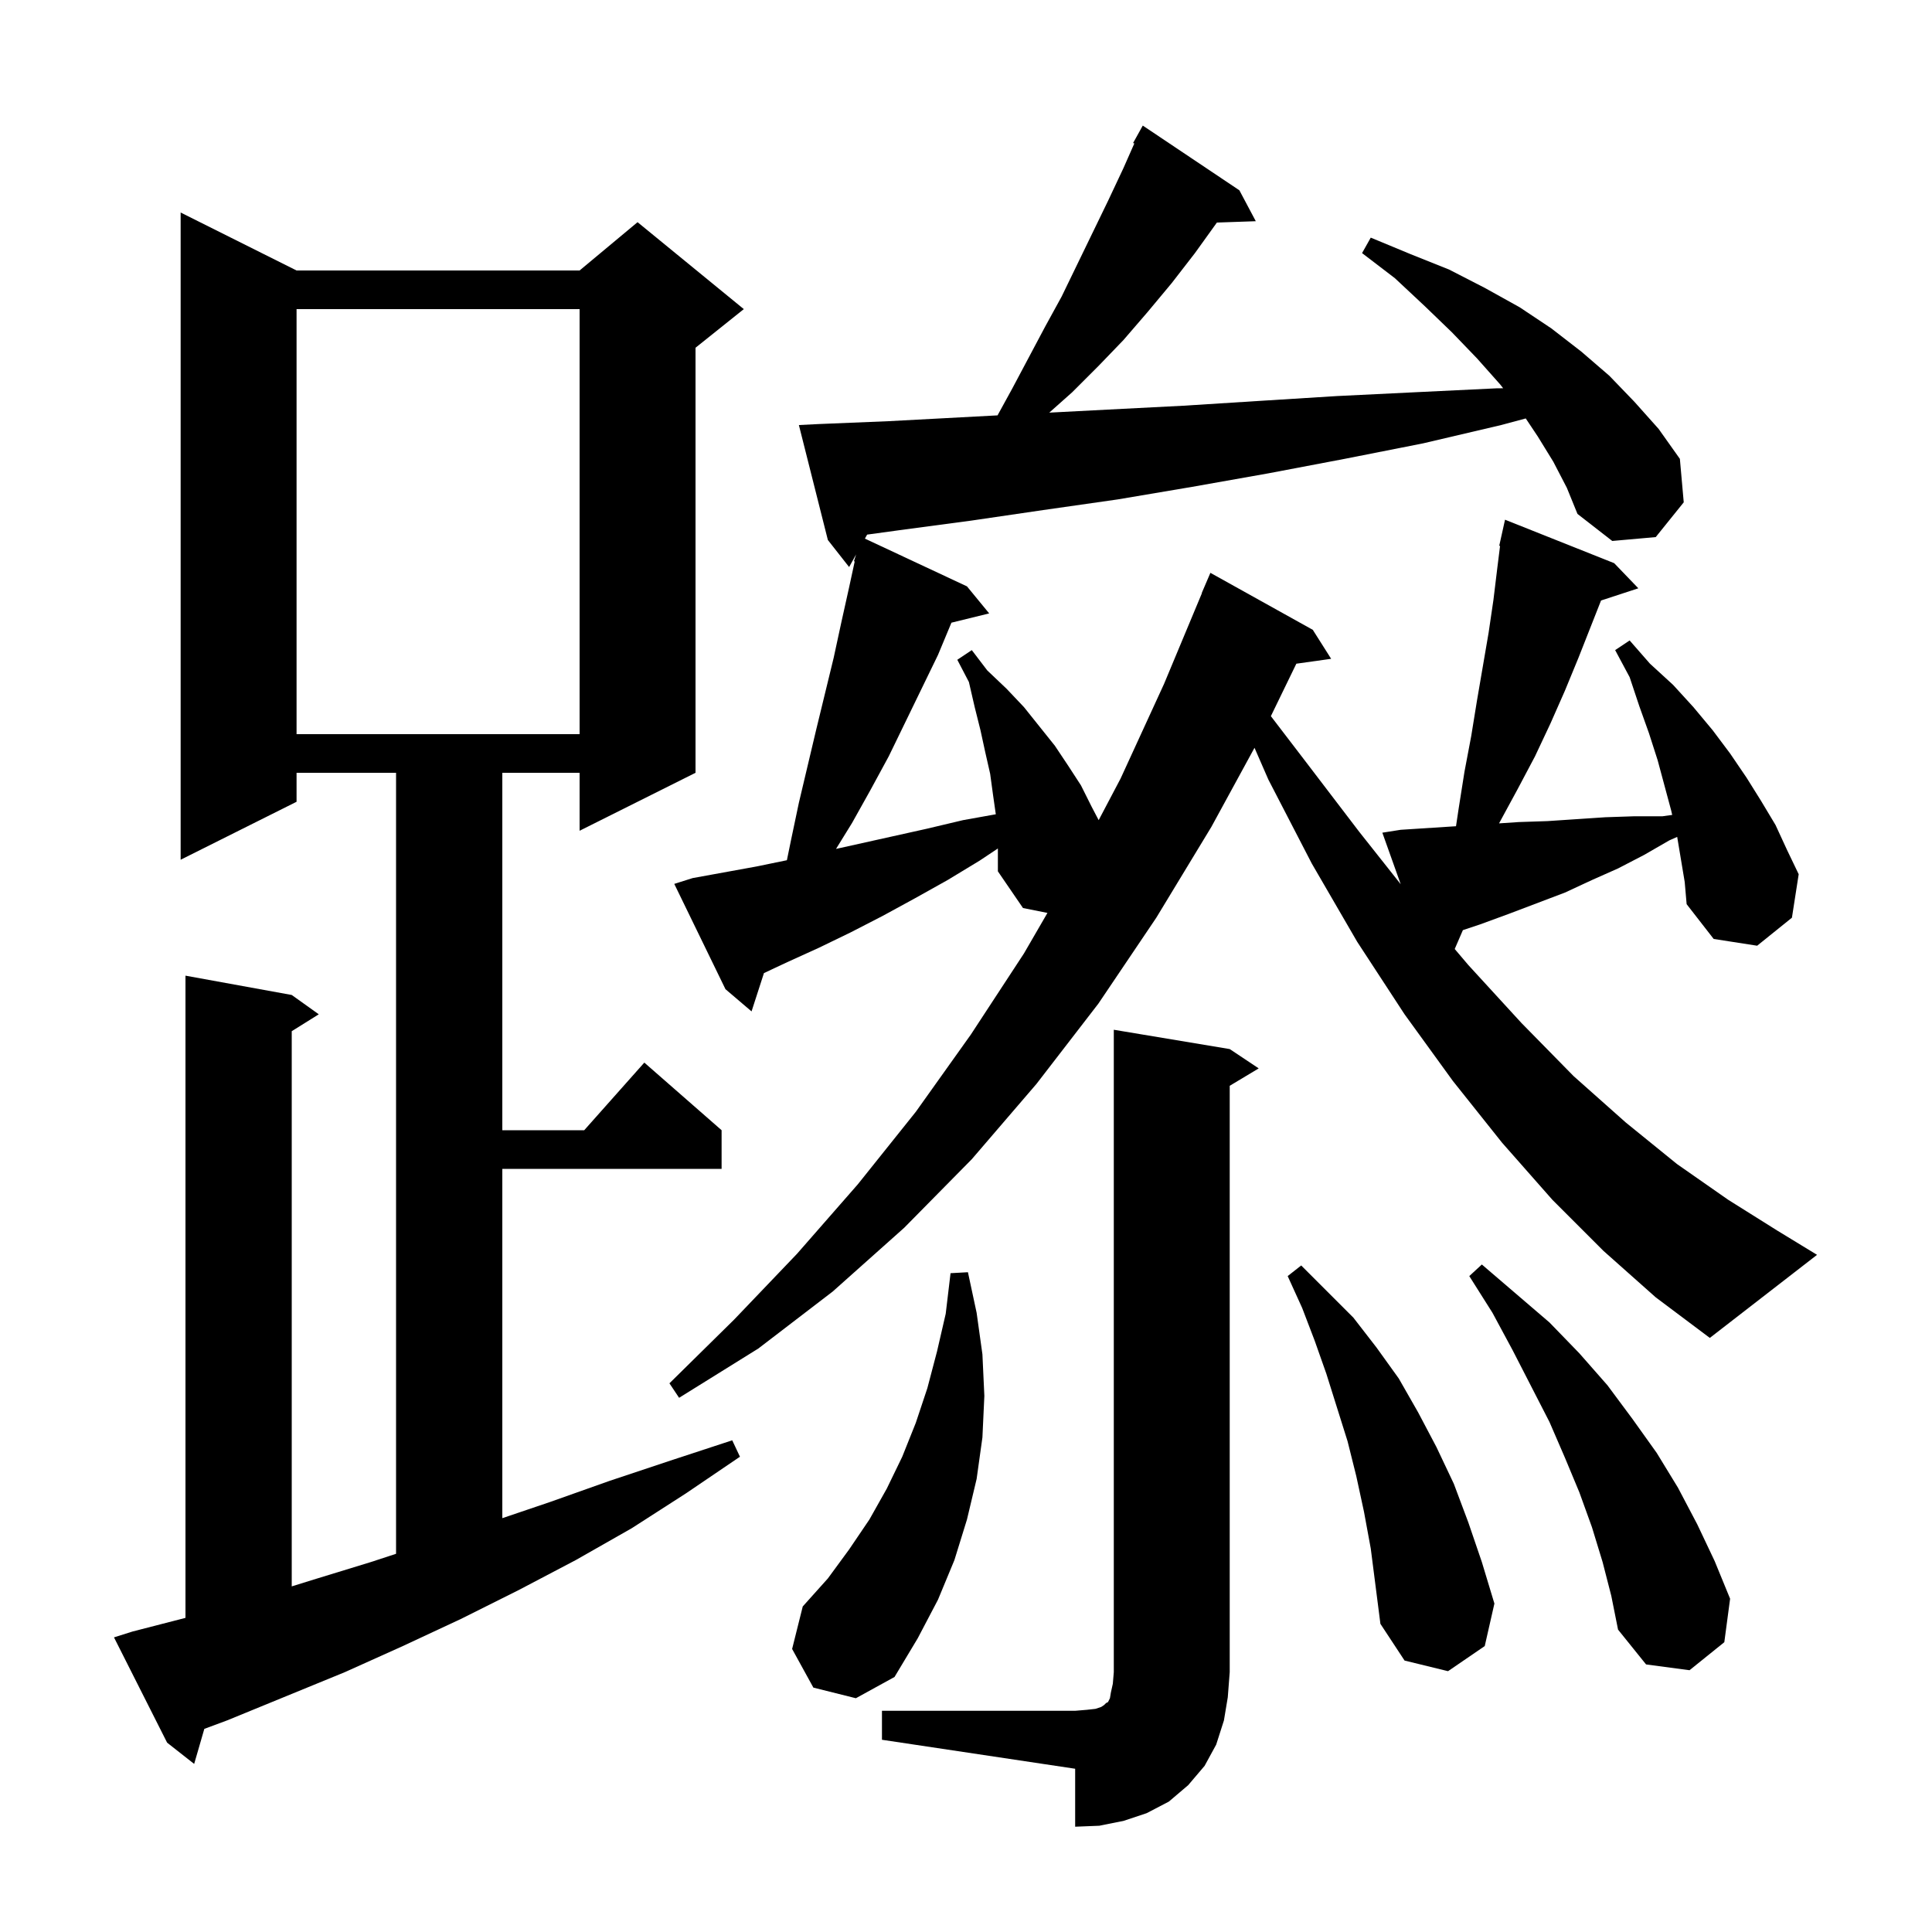 <svg xmlns="http://www.w3.org/2000/svg" xmlns:xlink="http://www.w3.org/1999/xlink" version="1.1" baseProfile="full" viewBox="0 0 200 200" width="200" height="200"><g fill="currentColor"><path d="M 91.3 177.1 L 111.3 177.1 L 112.5 177.0 L 113.4 176.9 L 114.0 176.7 L 114.3 176.5 L 114.5 176.3 L 114.7 176.2 L 114.9 175.8 L 115.0 175.2 L 115.2 174.3 L 115.3 173.1 L 115.3 106.6 L 127.3 108.6 L 130.3 110.6 L 127.3 112.4 L 127.3 173.1 L 127.1 175.7 L 126.7 178.1 L 125.9 180.6 L 124.7 182.8 L 123.0 184.8 L 121.0 186.5 L 118.7 187.7 L 116.3 188.5 L 113.8 189.0 L 111.3 189.1 L 111.3 183.1 L 91.3 180.1 Z M 13.7 168.9 L 19.2 167.481 L 19.2 101.0 L 30.2 103.0 L 33.0 105.0 L 30.2 106.75 L 30.2 164.223 L 32.2 163.6 L 38.4 161.7 L 41.0 160.848 L 41.0 80.0 L 30.7 80.0 L 30.7 83.0 L 18.7 89.0 L 18.7 22.0 L 30.7 28.0 L 60.0 28.0 L 66.0 23.0 L 77.0 32.0 L 72.0 36.0 L 72.0 80.0 L 60.0 86.0 L 60.0 80.0 L 52.0 80.0 L 52.0 117.0 L 60.478 117.0 L 66.7 110.0 L 74.7 117.0 L 74.7 121.0 L 52.0 121.0 L 52.0 157.16 L 56.9 155.5 L 63.1 153.3 L 69.4 151.2 L 75.8 149.1 L 76.6 150.8 L 71.0 154.6 L 65.4 158.2 L 59.6 161.5 L 53.7 164.6 L 47.7 167.6 L 41.7 170.4 L 35.7 173.1 L 23.5 178.1 L 21.152 178.971 L 20.1 182.6 L 17.3 180.4 L 11.8 169.5 Z M 84.2 174.7 L 82.0 170.7 L 83.1 166.3 L 85.7 163.4 L 87.9 160.4 L 90.0 157.3 L 91.8 154.1 L 93.4 150.8 L 94.8 147.3 L 96.0 143.7 L 97.0 139.9 L 97.9 136.0 L 98.4 131.8 L 100.2 131.7 L 101.1 135.9 L 101.7 140.2 L 101.9 144.5 L 101.7 148.8 L 101.1 153.1 L 100.1 157.3 L 98.8 161.5 L 97.1 165.6 L 95.0 169.6 L 92.6 173.6 L 88.6 175.8 Z M 141.2 156.5 L 140.4 152.8 L 139.5 149.2 L 137.3 142.2 L 136.1 138.8 L 134.8 135.4 L 133.3 132.1 L 134.7 131.0 L 140.1 136.4 L 142.5 139.5 L 144.8 142.7 L 146.8 146.2 L 148.7 149.8 L 150.5 153.6 L 152.0 157.6 L 153.4 161.7 L 154.7 166.0 L 153.7 170.4 L 149.9 173.0 L 145.4 171.9 L 142.9 168.1 L 141.9 160.3 Z M 165.9 161.7 L 164.8 158.1 L 163.5 154.5 L 162.0 150.9 L 160.4 147.2 L 156.6 139.8 L 154.5 135.9 L 152.1 132.1 L 153.4 130.9 L 160.4 136.9 L 163.5 140.1 L 166.4 143.4 L 169.0 146.9 L 171.5 150.4 L 173.7 154.0 L 175.7 157.8 L 177.5 161.6 L 179.1 165.5 L 178.5 170.0 L 174.9 172.9 L 170.4 172.3 L 167.5 168.7 L 166.8 165.2 Z M 160.8 47.8 L 159.2 45.2 L 157.945 43.317 L 155.4 44.0 L 147.3 45.9 L 139.2 47.5 L 131.3 49.0 L 123.4 50.4 L 115.7 51.7 L 108.0 52.8 L 100.5 53.9 L 93.0 54.9 L 89.765 55.343 L 89.535 55.757 L 100.1 60.7 L 102.4 63.5 L 98.492 64.46 L 97.1 67.8 L 92.0 78.3 L 90.1 81.8 L 88.2 85.2 L 86.545 87.879 L 95.9 85.8 L 99.7 84.9 L 103.085 84.293 L 102.8 82.3 L 102.5 80.1 L 102.0 77.9 L 101.5 75.6 L 100.9 73.2 L 100.3 70.6 L 99.1 68.3 L 100.6 67.3 L 102.2 69.4 L 104.2 71.3 L 106.0 73.2 L 109.2 77.2 L 110.6 79.3 L 111.9 81.3 L 113.0 83.5 L 113.734 84.901 L 116.0 80.6 L 120.5 70.8 L 124.421 61.407 L 124.4 61.4 L 125.3 59.3 L 135.9 65.2 L 137.8 68.2 L 134.197 68.706 L 131.56 74.136 L 134.9 78.5 L 140.7 86.1 L 145.001 91.533 L 143.1 86.2 L 145.0 85.9 L 150.725 85.531 L 151.0 83.7 L 151.6 79.9 L 152.3 76.2 L 152.9 72.5 L 154.1 65.5 L 154.6 62.1 L 155.0 58.8 L 155.286 56.513 L 155.2 56.5 L 155.8 53.8 L 167.1 58.3 L 169.6 60.9 L 165.739 62.164 L 163.4 68.1 L 162.0 71.5 L 160.5 74.9 L 158.9 78.3 L 157.1 81.7 L 155.2 85.2 L 155.18 85.235 L 157.2 85.1 L 160.2 85.0 L 166.2 84.6 L 169.2 84.5 L 172.1 84.5 L 173.106 84.361 L 173.0 83.9 L 171.6 78.7 L 170.7 75.9 L 169.7 73.1 L 168.7 70.1 L 167.2 67.3 L 168.7 66.3 L 170.8 68.7 L 173.2 70.9 L 175.3 73.2 L 177.3 75.6 L 179.1 78.0 L 180.8 80.5 L 182.3 82.9 L 183.8 85.4 L 185.0 88.0 L 186.2 90.5 L 185.5 95.0 L 181.9 97.9 L 177.4 97.2 L 174.6 93.6 L 174.4 91.3 L 173.622 86.634 L 172.8 87.0 L 170.2 88.5 L 167.5 89.9 L 164.8 91.1 L 162.0 92.4 L 156.2 94.6 L 153.2 95.7 L 151.437 96.288 L 150.592 98.24 L 152.0 99.9 L 157.5 105.9 L 162.9 111.4 L 168.3 116.2 L 173.6 120.5 L 178.9 124.2 L 184.0 127.4 L 188.1 129.9 L 177.0 138.5 L 171.4 134.3 L 166.0 129.5 L 160.7 124.2 L 155.5 118.3 L 150.4 111.9 L 145.4 105.0 L 140.5 97.5 L 135.8 89.4 L 131.3 80.7 L 129.866 77.412 L 125.4 85.6 L 119.7 95.0 L 113.7 103.9 L 107.3 112.2 L 100.6 120.0 L 93.6 127.1 L 86.2 133.7 L 78.5 139.6 L 70.3 144.7 L 69.3 143.2 L 76.0 136.6 L 82.5 129.8 L 88.8 122.6 L 94.8 115.1 L 100.5 107.1 L 106.0 98.7 L 108.431 94.506 L 105.9 94.0 L 103.3 90.2 L 103.3 87.833 L 101.4 89.1 L 98.1 91.1 L 94.7 93.0 L 91.4 94.8 L 88.1 96.5 L 84.8 98.1 L 81.5 99.6 L 79.084 100.733 L 77.8 104.7 L 75.1 102.4 L 69.8 91.5 L 71.7 90.9 L 78.3 89.7 L 81.459 89.05 L 81.9 86.9 L 82.7 83.1 L 84.5 75.5 L 86.3 68.1 L 87.1 64.4 L 87.9 60.8 L 88.48 58.118 L 88.4 58.1 L 88.626 57.392 L 87.9 58.7 L 85.7 55.9 L 82.7 44.0 L 84.7 43.9 L 92.0 43.6 L 103.265 42.999 L 104.8 40.2 L 108.2 33.8 L 109.9 30.7 L 114.7 20.8 L 116.3 17.4 L 117.423 14.855 L 117.3 14.8 L 118.3 13.0 L 128.3 19.7 L 130.0 22.9 L 125.972 23.039 L 123.7 26.2 L 121.3 29.3 L 118.8 32.3 L 116.3 35.2 L 113.7 37.9 L 111.0 40.6 L 108.62 42.716 L 114.7 42.4 L 122.5 42.0 L 130.4 41.5 L 138.4 41.0 L 146.6 40.6 L 154.9 40.2 L 155.605 40.192 L 155.3 39.8 L 152.9 37.1 L 150.3 34.4 L 147.5 31.7 L 144.4 28.8 L 141.0 26.2 L 141.9 24.6 L 146.0 26.3 L 150.0 27.9 L 153.7 29.8 L 157.3 31.8 L 160.6 34.0 L 163.7 36.4 L 166.6 38.9 L 169.2 41.6 L 171.7 44.4 L 173.9 47.5 L 174.3 52.0 L 171.4 55.6 L 166.9 56.0 L 163.3 53.2 L 162.2 50.5 Z M 30.7 32.0 L 30.7 76.0 L 60.0 76.0 L 60.0 32.0 Z "/></g></svg>